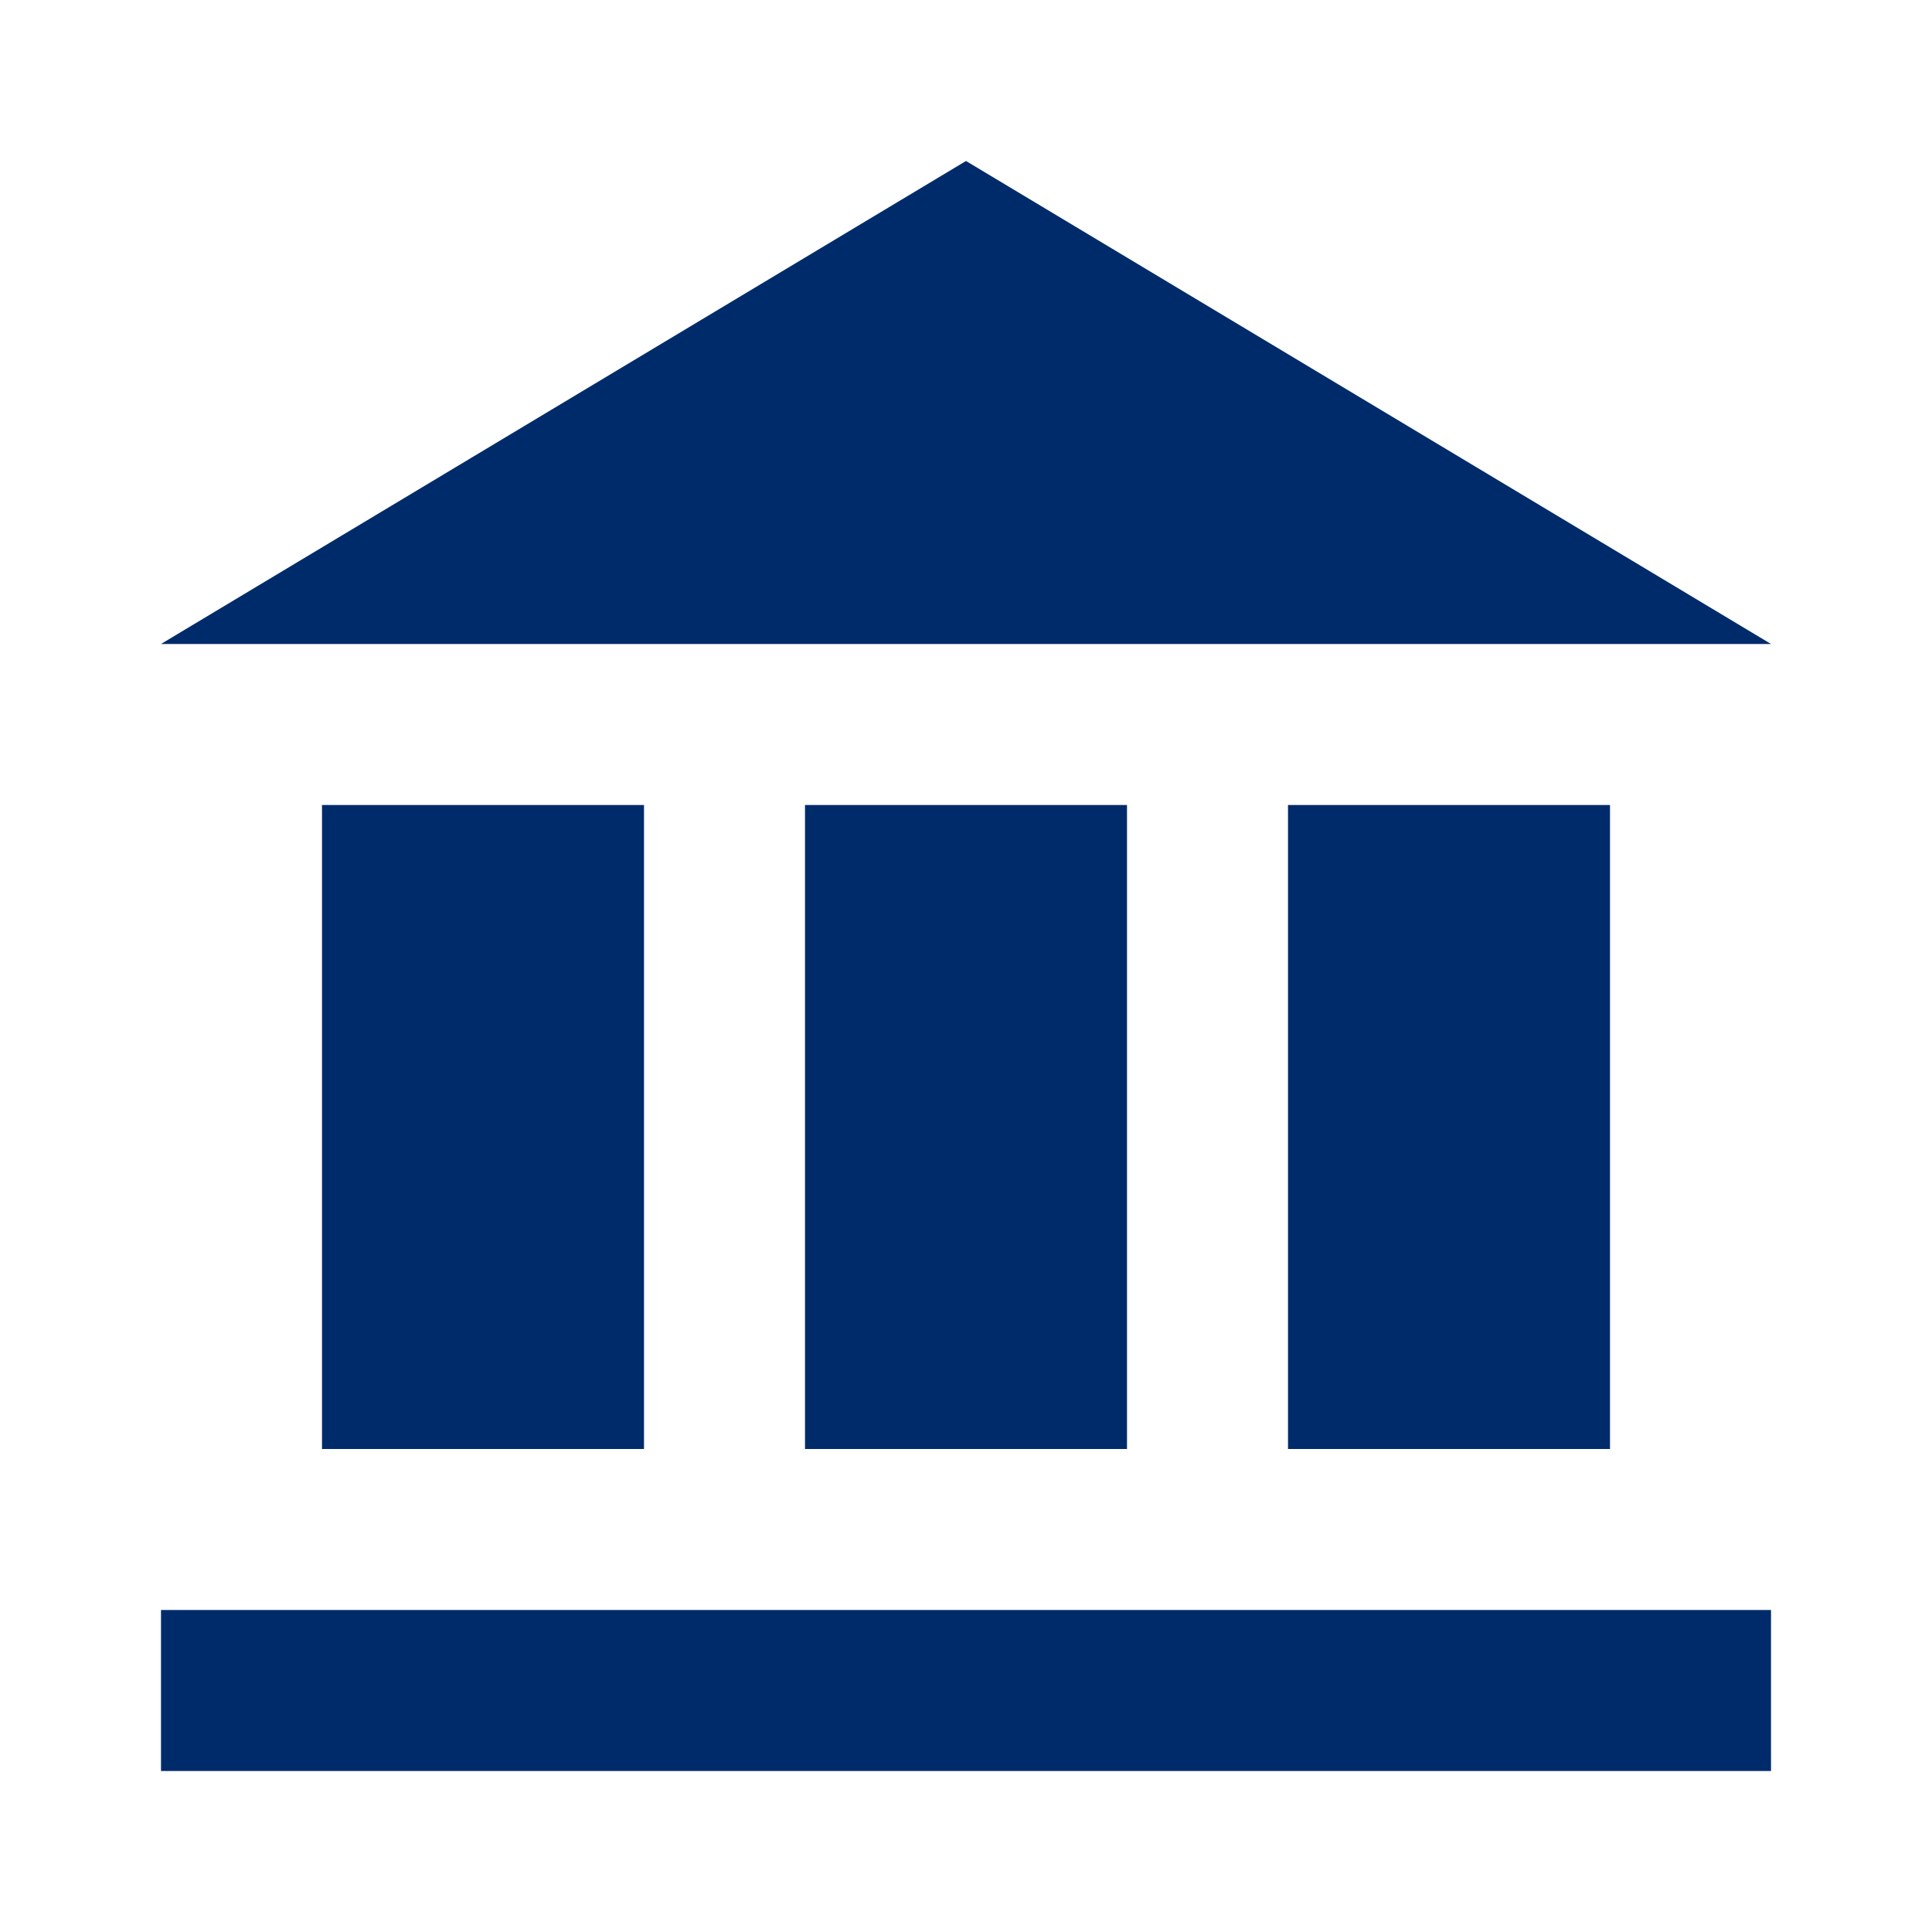 <svg width="48" height="48" viewBox="0 0 48 48" fill="none" xmlns="http://www.w3.org/2000/svg">
    <path d="M24 4L4 16H44L24 4Z" fill="#002B6B"/>
    <path d="M8 20V36H16V20H8ZM20 20V36H28V20H20ZM40 36V20H32V36H40Z" fill="#002B6B"/>
    <path d="M4 40H44V44H4V40Z" fill="#002B6B"/>
</svg> 
